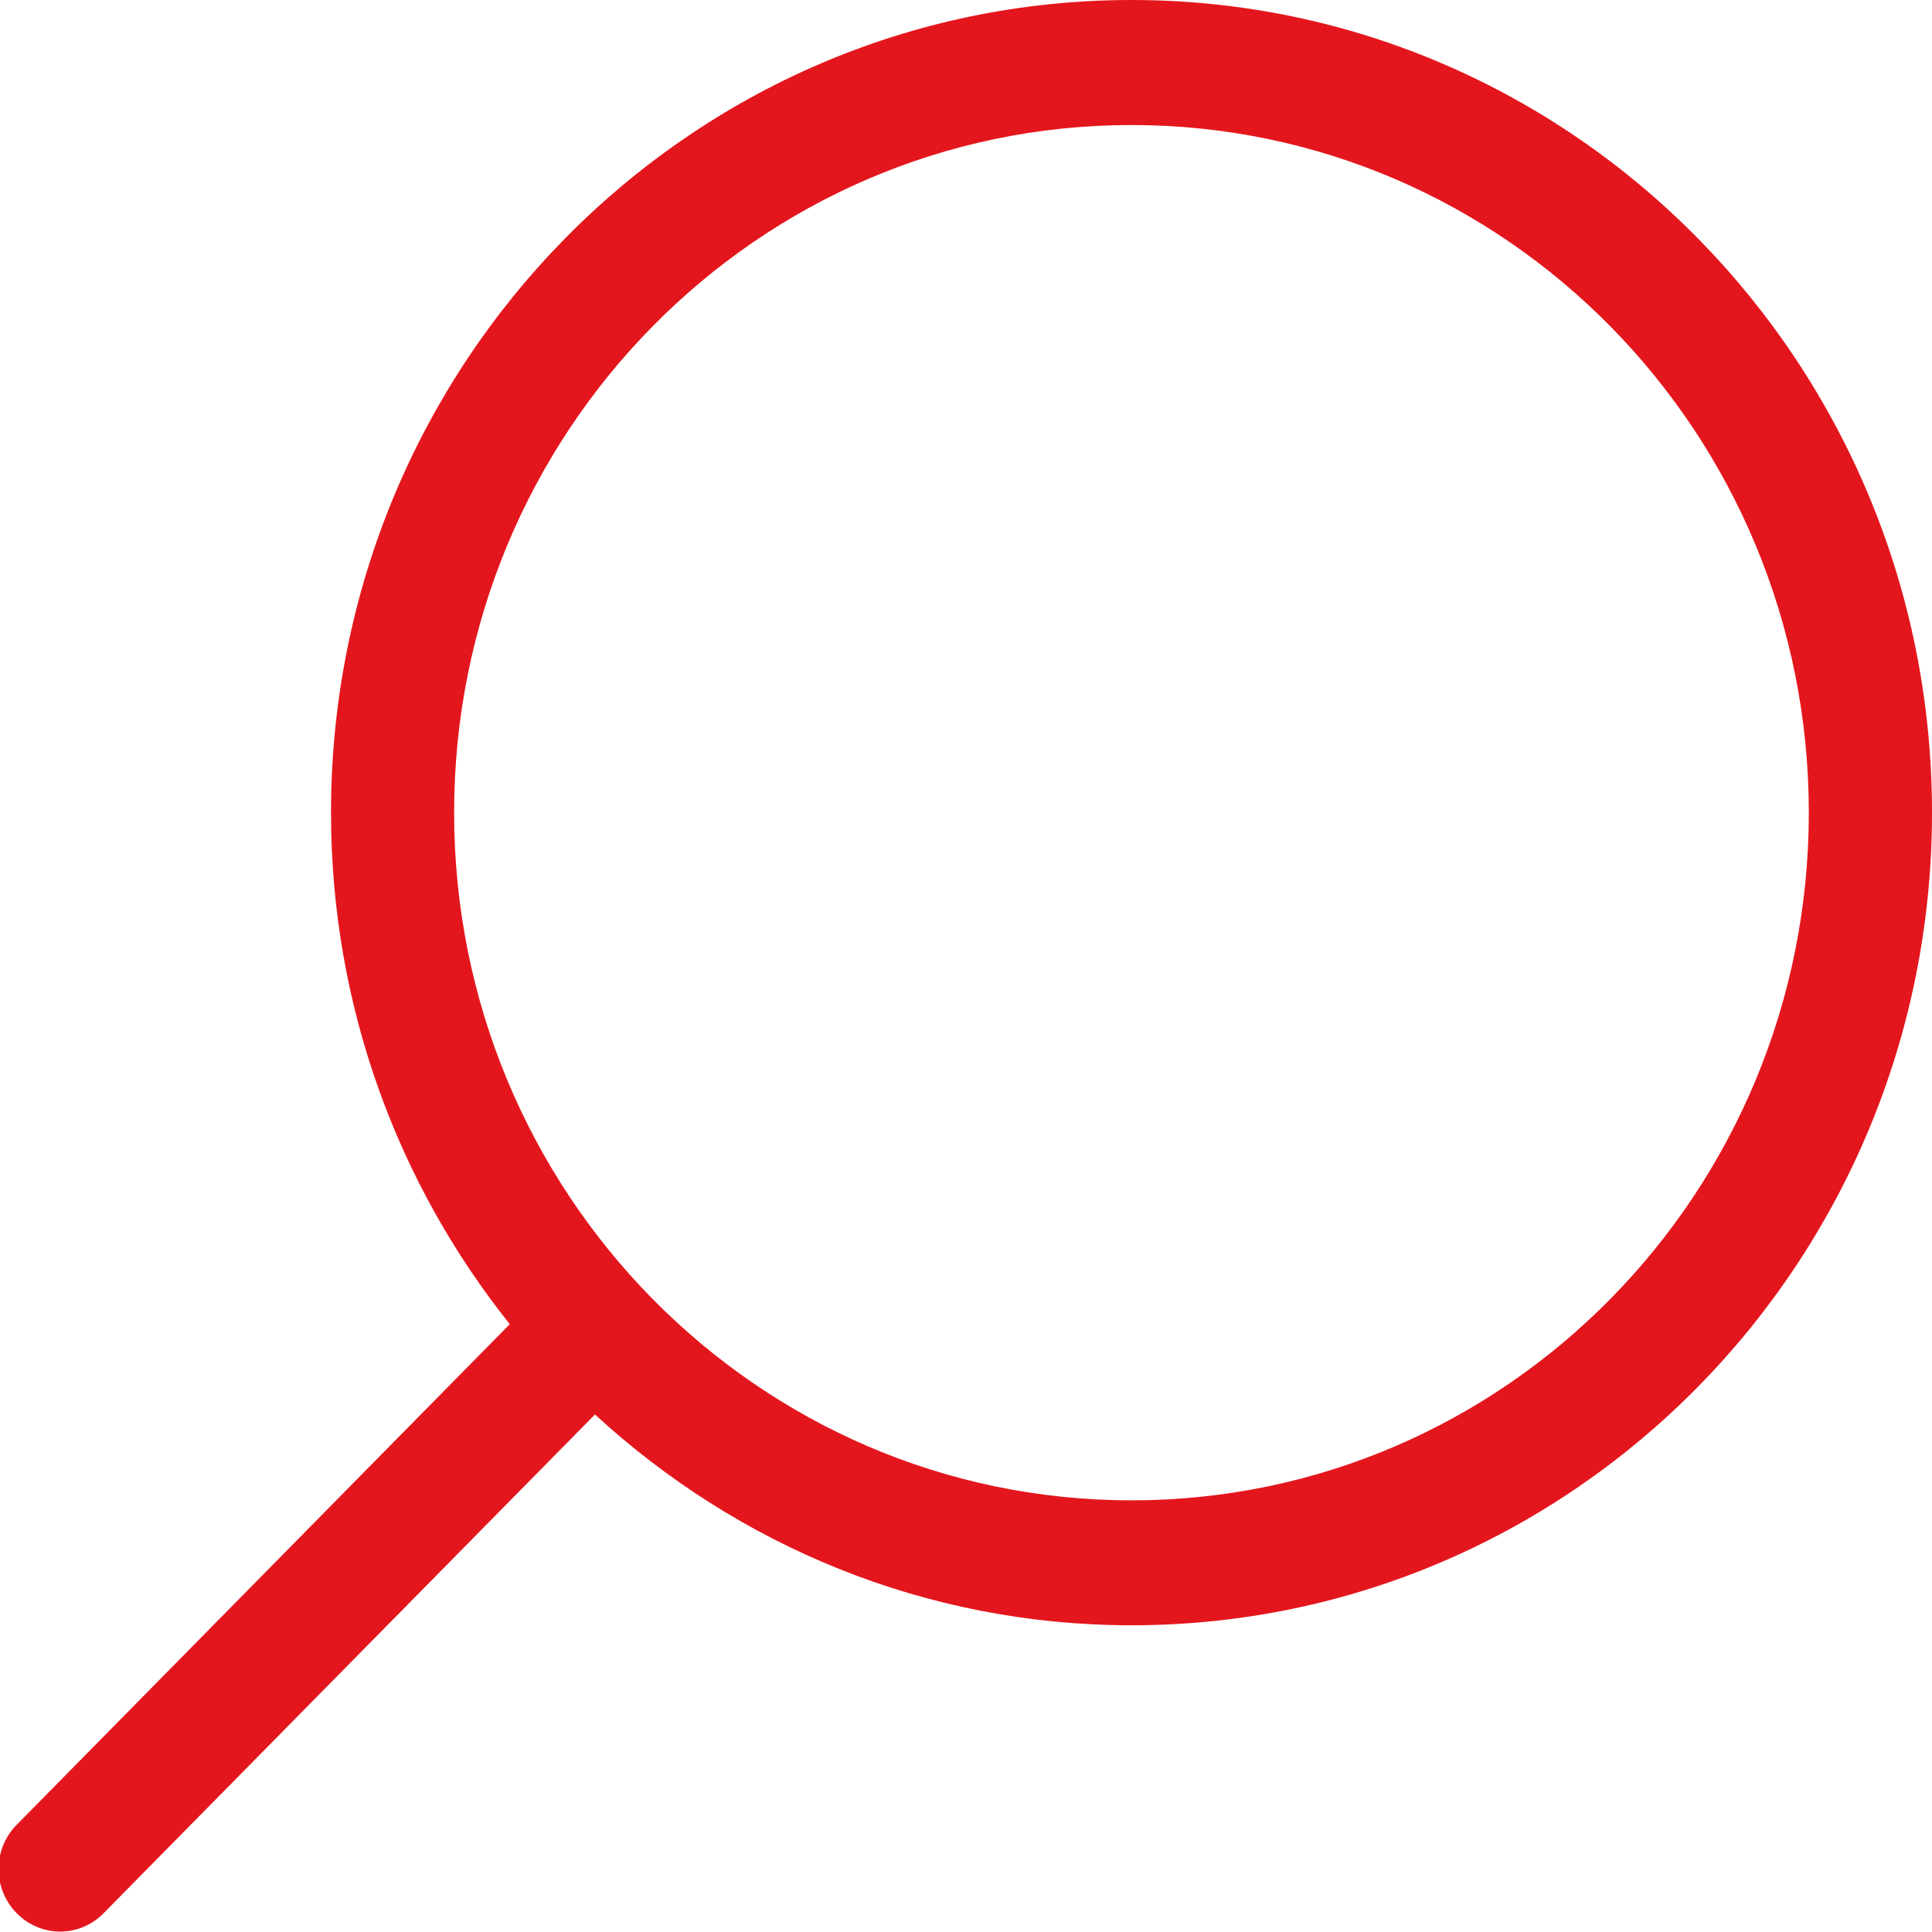 <svg
  xmlns="http://www.w3.org/2000/svg"
  width="21px"
  height="21px"
>
  <path
    fill-rule="evenodd"
    fill="#e4161d"
    d="M0.181,20.795 C-0.081,20.530 -0.081,20.100 0.181,19.835 L5.541,14.393 C4.328,12.874 3.598,10.941 3.598,8.833 C3.598,3.955 7.493,0.000 12.299,0.000 C17.104,0.000 21.000,3.955 21.000,8.833 C21.000,13.711 17.104,17.666 12.299,17.666 C10.052,17.666 8.011,16.795 6.467,15.375 L1.127,20.795 C0.866,21.062 0.442,21.062 0.181,20.795 ZM19.661,8.833 C19.661,4.705 16.365,1.359 12.299,1.359 C8.233,1.359 4.936,4.705 4.936,8.833 C4.936,12.961 8.233,16.308 12.299,16.308 C16.365,16.308 19.661,12.961 19.661,8.833 Z"
  />
</svg>